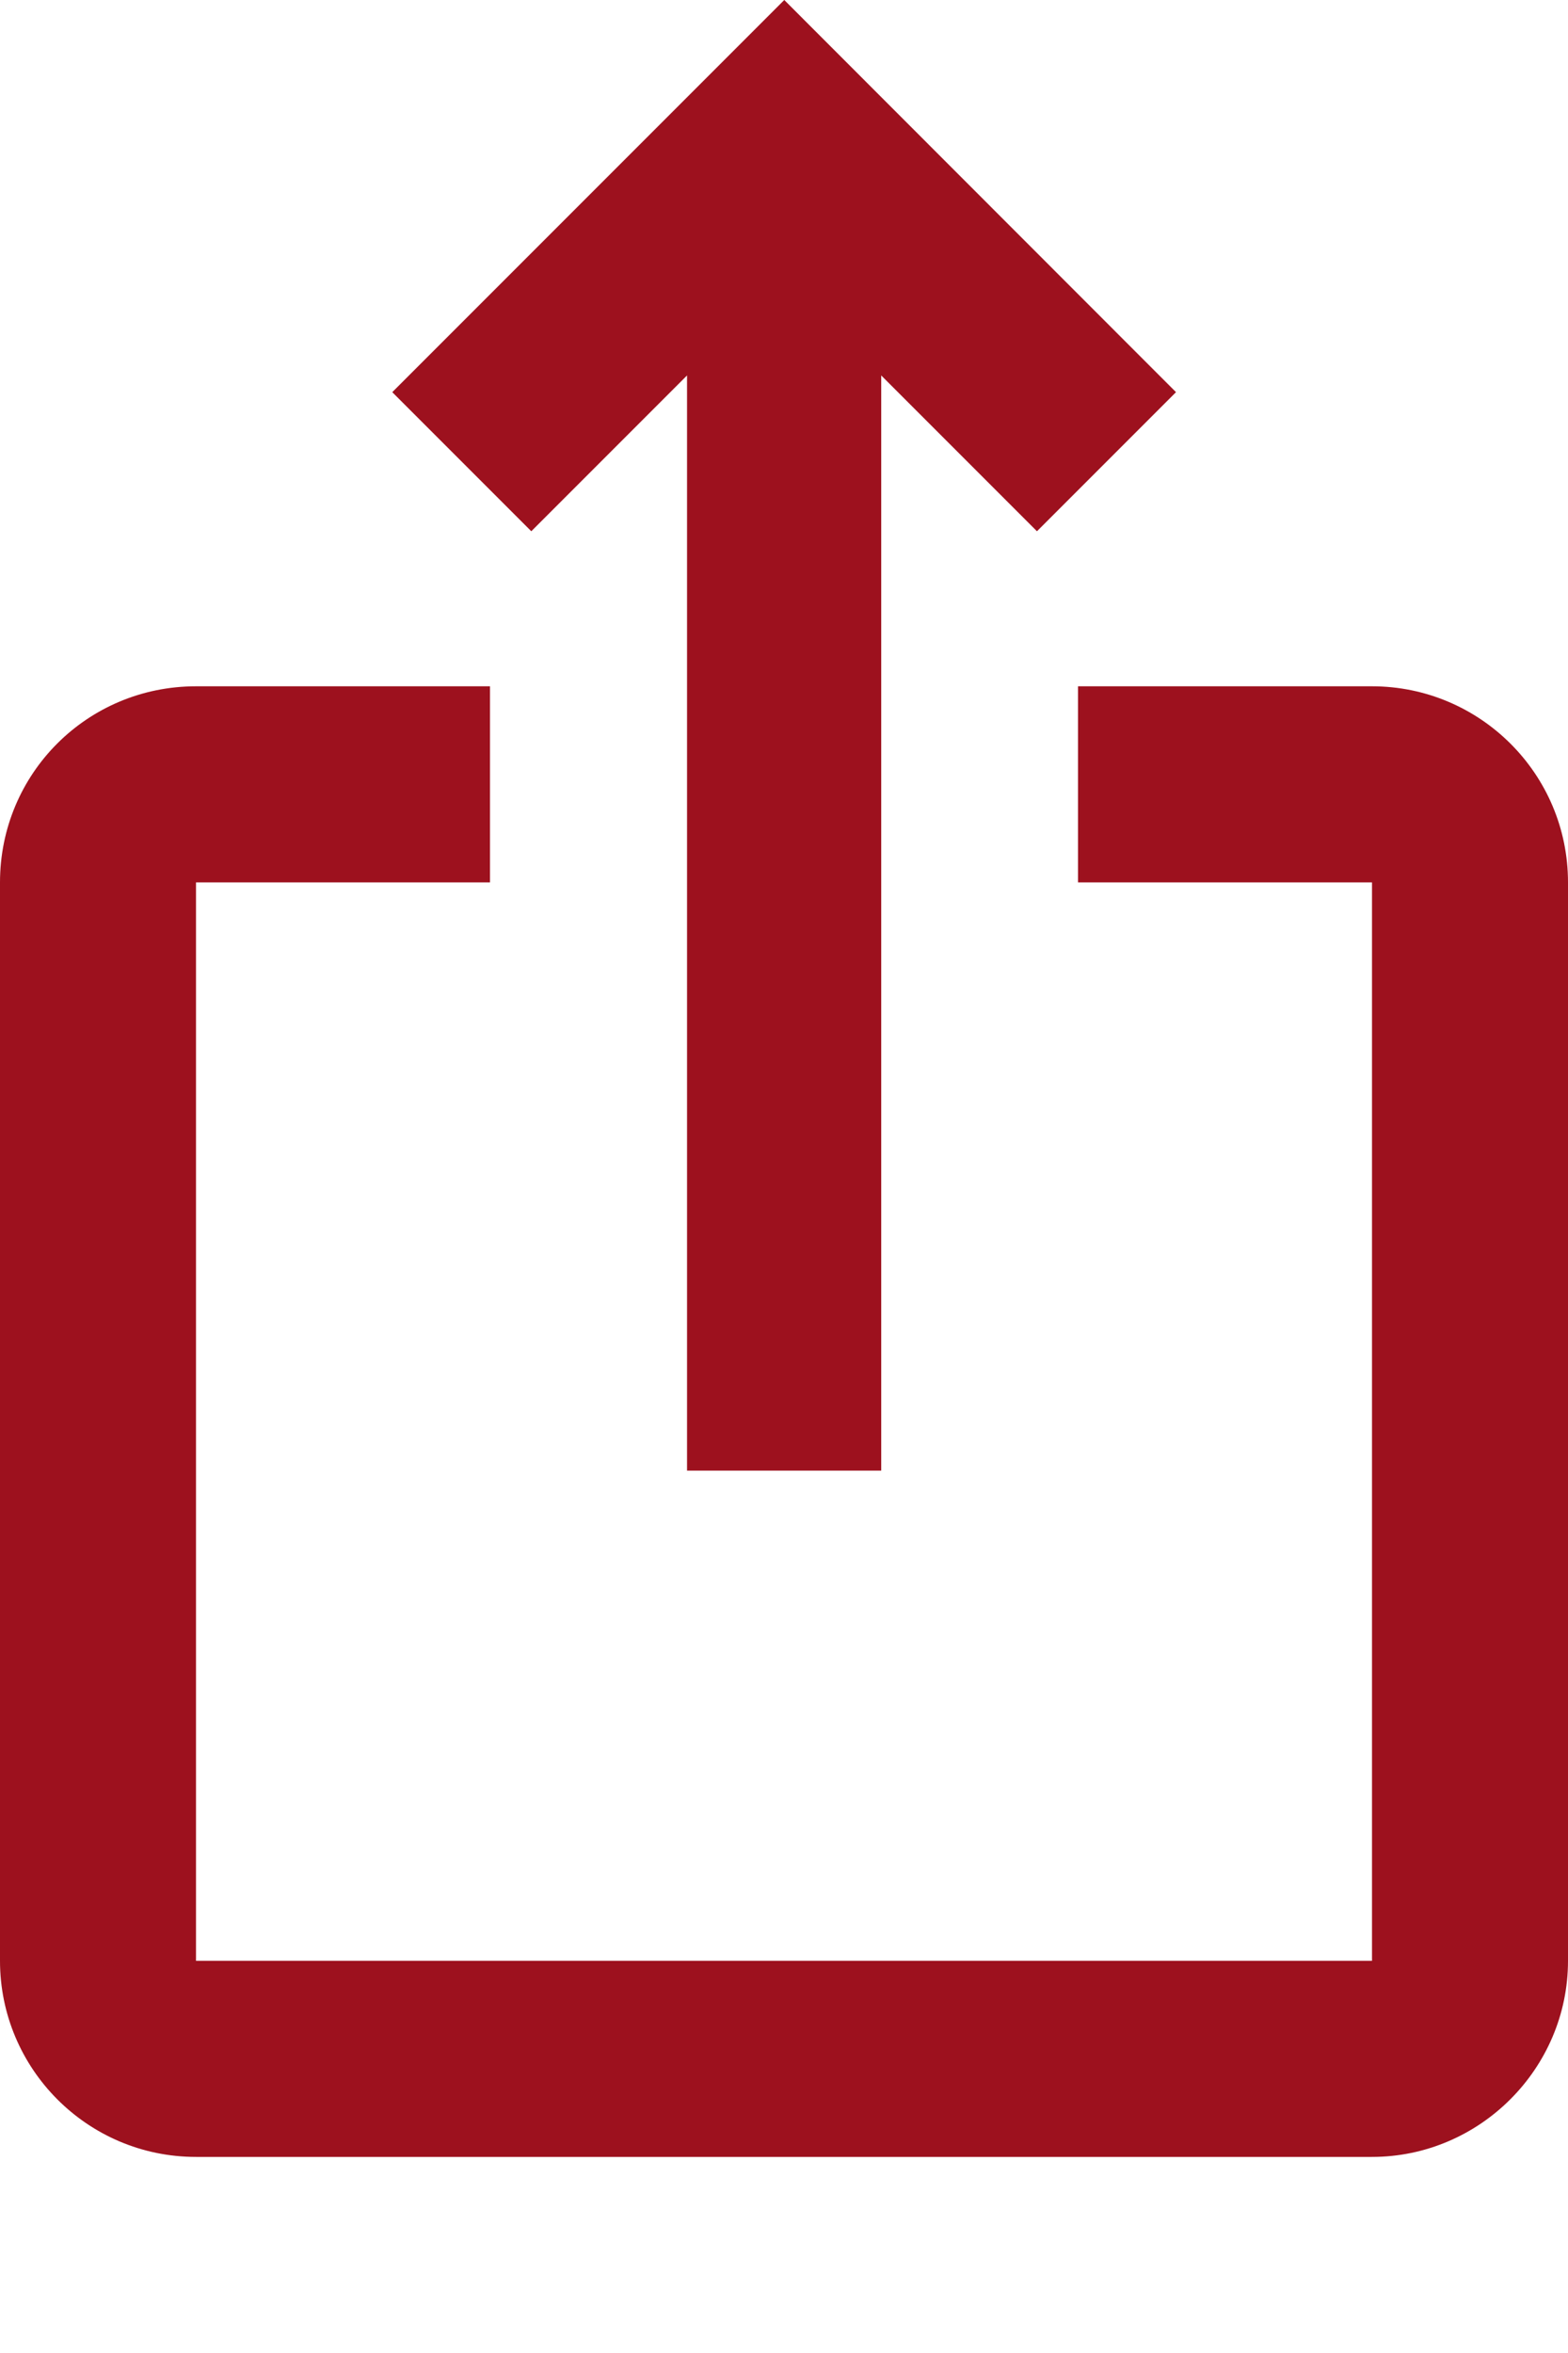<svg height="9" viewBox="0 0 6 9" width="6" xmlns="http://www.w3.org/2000/svg"><path d="m95.5 13.5-.532.532-.596-.596v4.189h-.743v-4.189l-.596.596-.532-.532 1.5-1.5zm1.5 1.875v4.125c0 .412-.338.75-.75.75h-4.5c-.416 0-.75-.338-.75-.75v-4.125c0-.416.334-.75.75-.75h1.125v.75h-1.125v4.125h4.5v-4.125h-1.125v-.75h1.125c.412 0 .75.334.75.75z" fill="#9d111e" transform="translate(-91 -12)"/></svg>